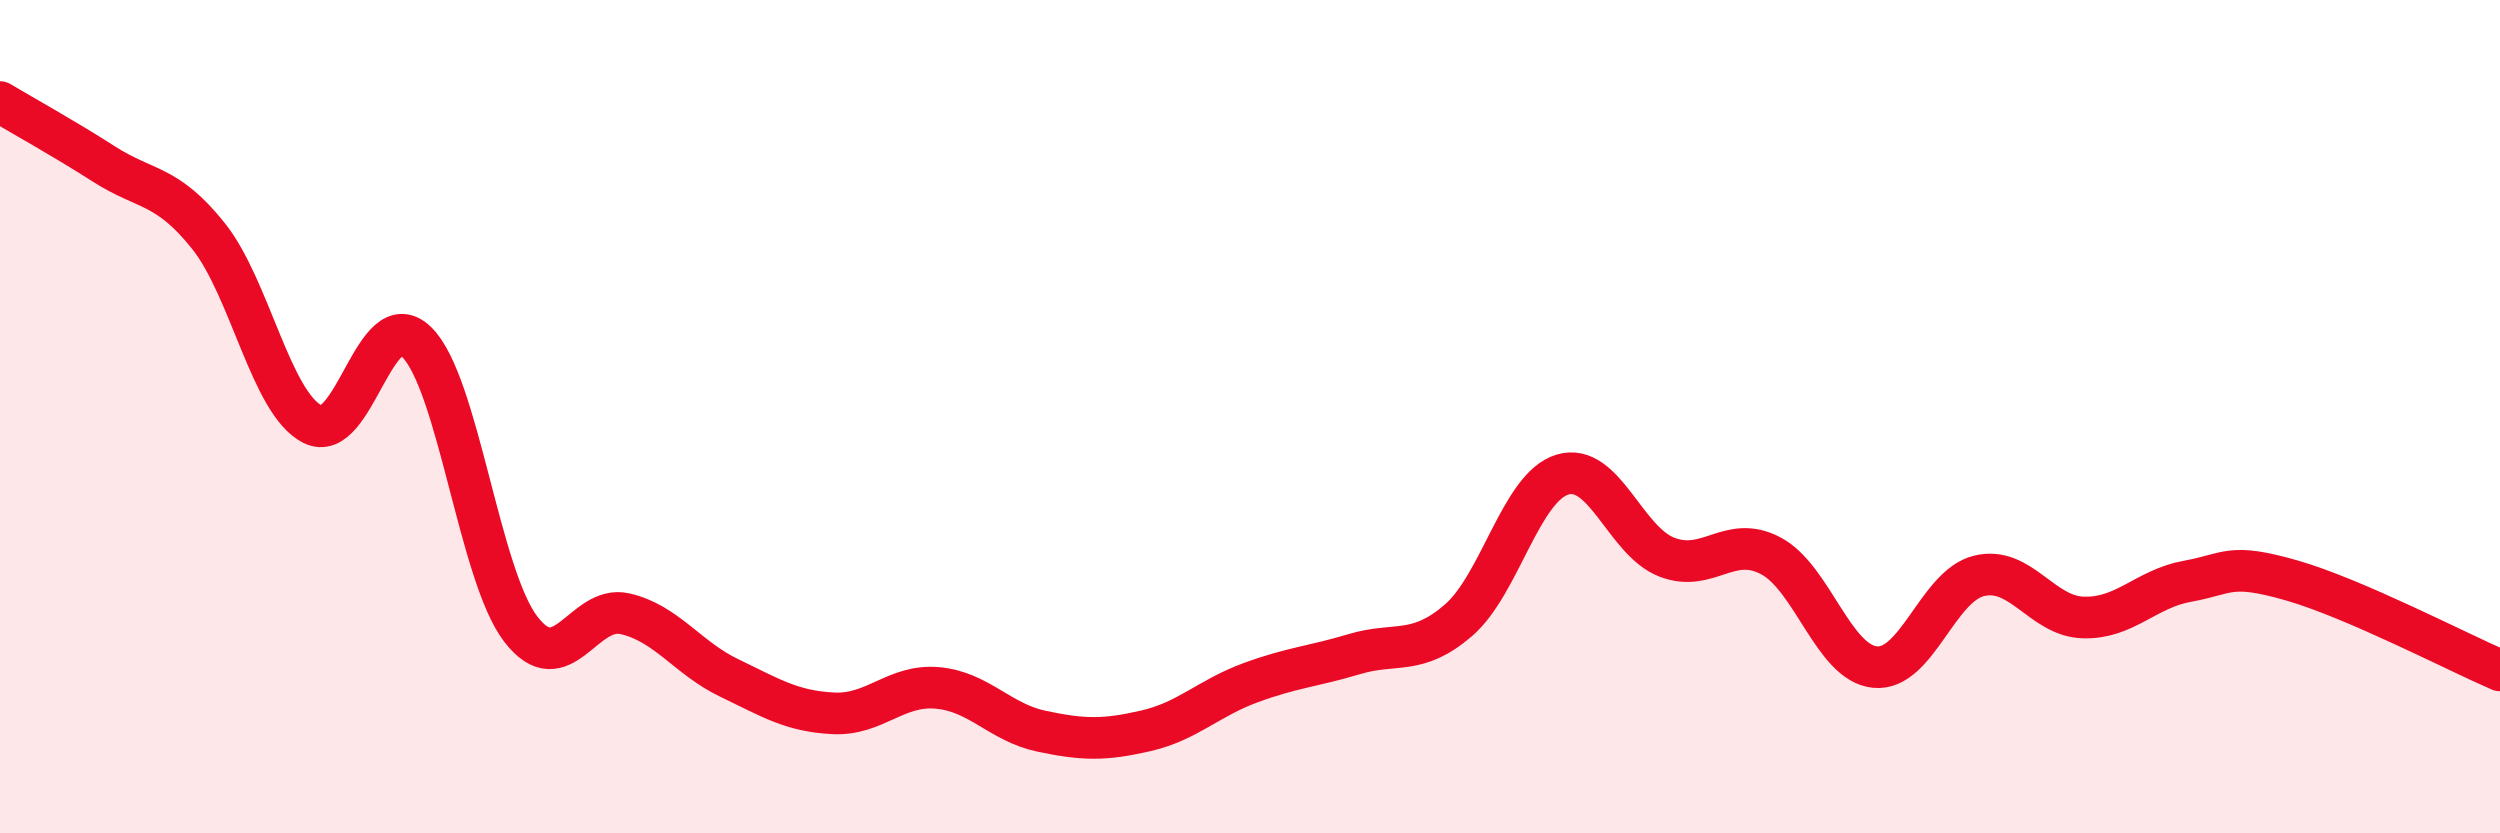 
    <svg width="60" height="20" viewBox="0 0 60 20" xmlns="http://www.w3.org/2000/svg">
      <path
        d="M 0,2.45 C 0.5,2.75 1.5,3.3 2.5,3.94 C 3.5,4.58 4,4.41 5,5.66 C 6,6.91 6.5,9.67 7.5,10.18 C 8.5,10.69 9,7.23 10,8.21 C 11,9.19 11.5,13.8 12.5,15.1 C 13.5,16.4 14,14.5 15,14.73 C 16,14.96 16.5,15.79 17.5,16.27 C 18.5,16.75 19,17.07 20,17.12 C 21,17.17 21.5,16.42 22.5,16.51 C 23.5,16.6 24,17.34 25,17.55 C 26,17.76 26.5,17.77 27.5,17.54 C 28.5,17.31 29,16.76 30,16.39 C 31,16.02 31.5,16 32.5,15.7 C 33.5,15.4 34,15.75 35,14.89 C 36,14.03 36.5,11.69 37.5,11.39 C 38.5,11.09 39,12.98 40,13.37 C 41,13.76 41.5,12.81 42.5,13.34 C 43.5,13.87 44,15.91 45,16.01 C 46,16.11 46.5,14.06 47.5,13.82 C 48.5,13.58 49,14.79 50,14.82 C 51,14.85 51.5,14.13 52.5,13.95 C 53.5,13.77 53.5,13.5 55,13.93 C 56.5,14.36 59,15.66 60,16.09L60 20L0 20Z"
        fill="#EB0A25"
        opacity="0.1"
        stroke-linecap="round"
        stroke-linejoin="round"
      />
      <path
        d="M 0,2.45 C 0.5,2.75 1.5,3.3 2.5,3.94 C 3.5,4.58 4,4.41 5,5.66 C 6,6.91 6.5,9.67 7.5,10.18 C 8.5,10.69 9,7.23 10,8.21 C 11,9.19 11.5,13.8 12.5,15.1 C 13.5,16.4 14,14.5 15,14.73 C 16,14.96 16.5,15.79 17.5,16.27 C 18.5,16.75 19,17.07 20,17.12 C 21,17.17 21.5,16.42 22.5,16.51 C 23.5,16.6 24,17.34 25,17.55 C 26,17.76 26.5,17.77 27.5,17.54 C 28.5,17.31 29,16.76 30,16.39 C 31,16.02 31.5,16 32.5,15.7 C 33.5,15.4 34,15.75 35,14.89 C 36,14.03 36.5,11.69 37.5,11.39 C 38.5,11.09 39,12.98 40,13.37 C 41,13.76 41.5,12.81 42.5,13.34 C 43.5,13.87 44,15.91 45,16.01 C 46,16.11 46.5,14.06 47.5,13.82 C 48.5,13.58 49,14.79 50,14.82 C 51,14.85 51.5,14.13 52.5,13.95 C 53.5,13.77 53.5,13.5 55,13.93 C 56.5,14.36 59,15.66 60,16.09"
        stroke="#EB0A25"
        stroke-width="1"
        fill="none"
        stroke-linecap="round"
        stroke-linejoin="round"
      />
    </svg>
  